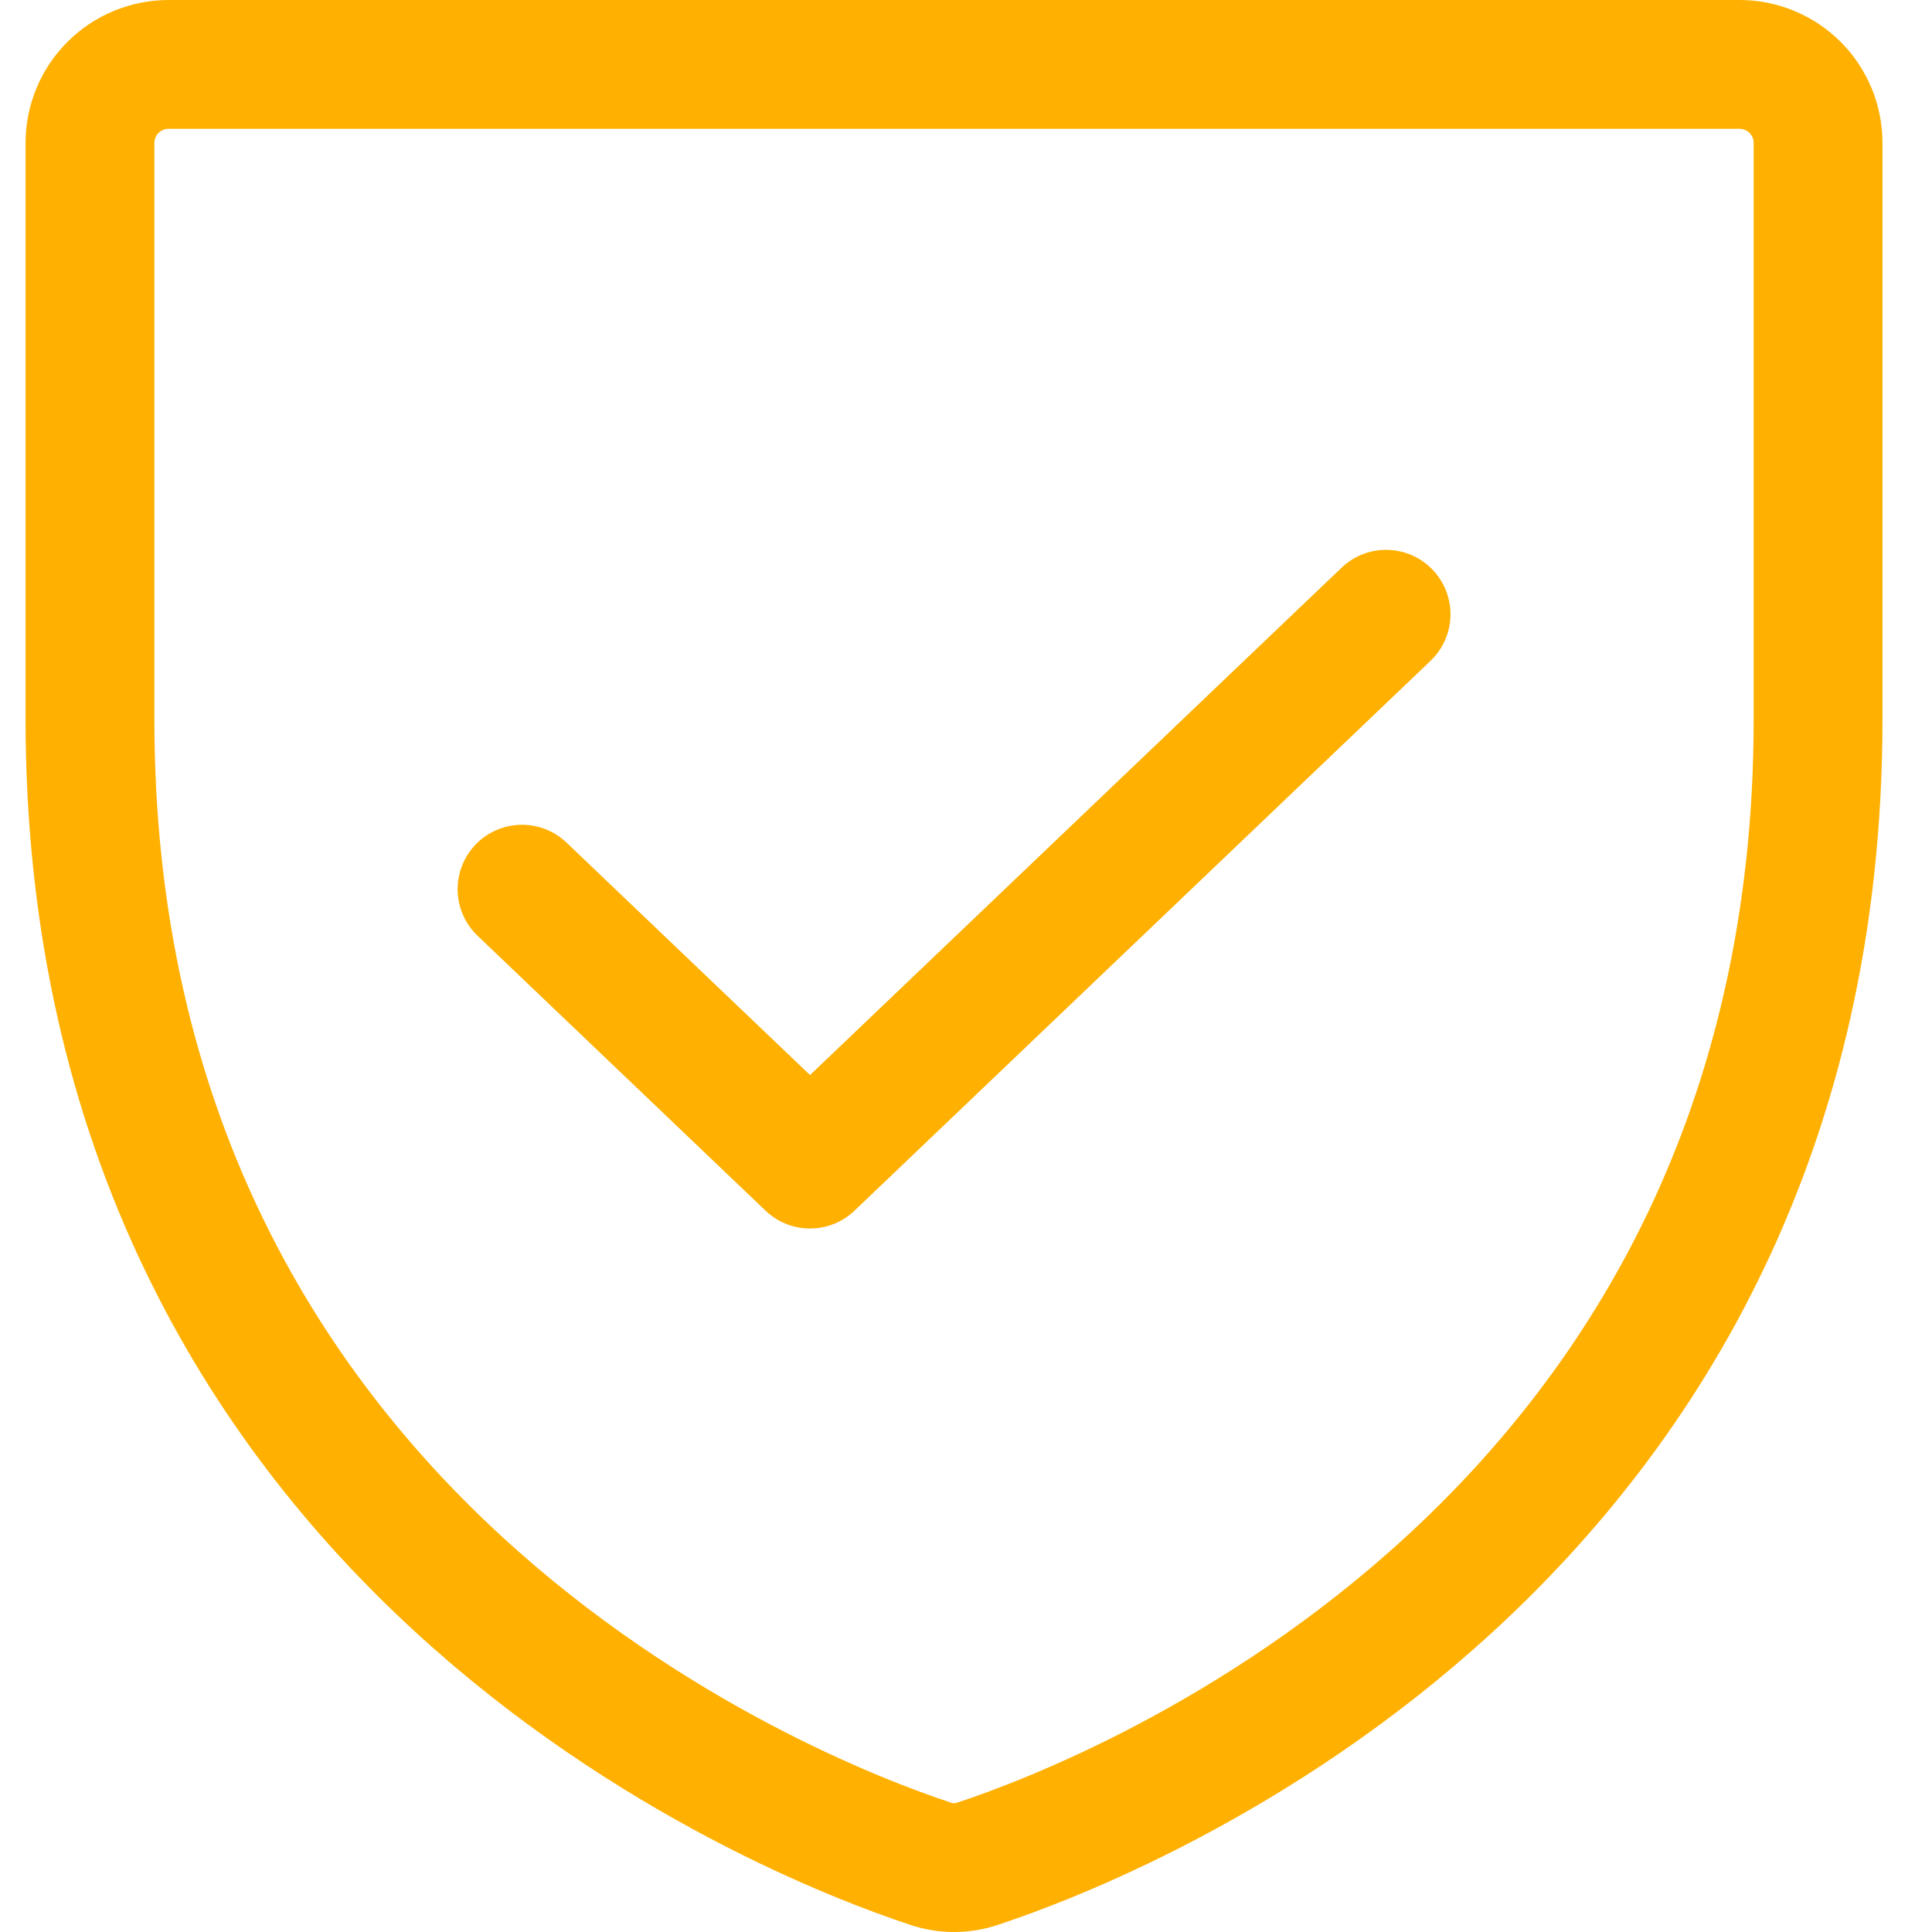<?xml version="1.0" encoding="UTF-8"?>
<svg xmlns="http://www.w3.org/2000/svg" width="30" height="30" viewBox="0 0 30 30" fill="none">
  <path d="M1.397 11.164V2.22C1.397 1.896 1.526 1.586 1.755 1.357C1.983 1.129 2.294 1 2.617 1H27.012C27.335 1 27.645 1.129 27.874 1.357C28.103 1.586 28.231 1.896 28.231 2.22V11.164C28.231 23.974 17.36 28.218 15.189 28.937C14.946 29.021 14.683 29.021 14.44 28.937C12.269 28.218 1.397 23.974 1.397 11.164Z" stroke="#FFB000" stroke-width="2" stroke-linecap="round" stroke-linejoin="round"></path>
  <path d="M21.523 9.538L12.578 18.076L8.106 13.807" stroke="#FFB000" stroke-width="2" stroke-linecap="round" stroke-linejoin="round"></path>
</svg>
